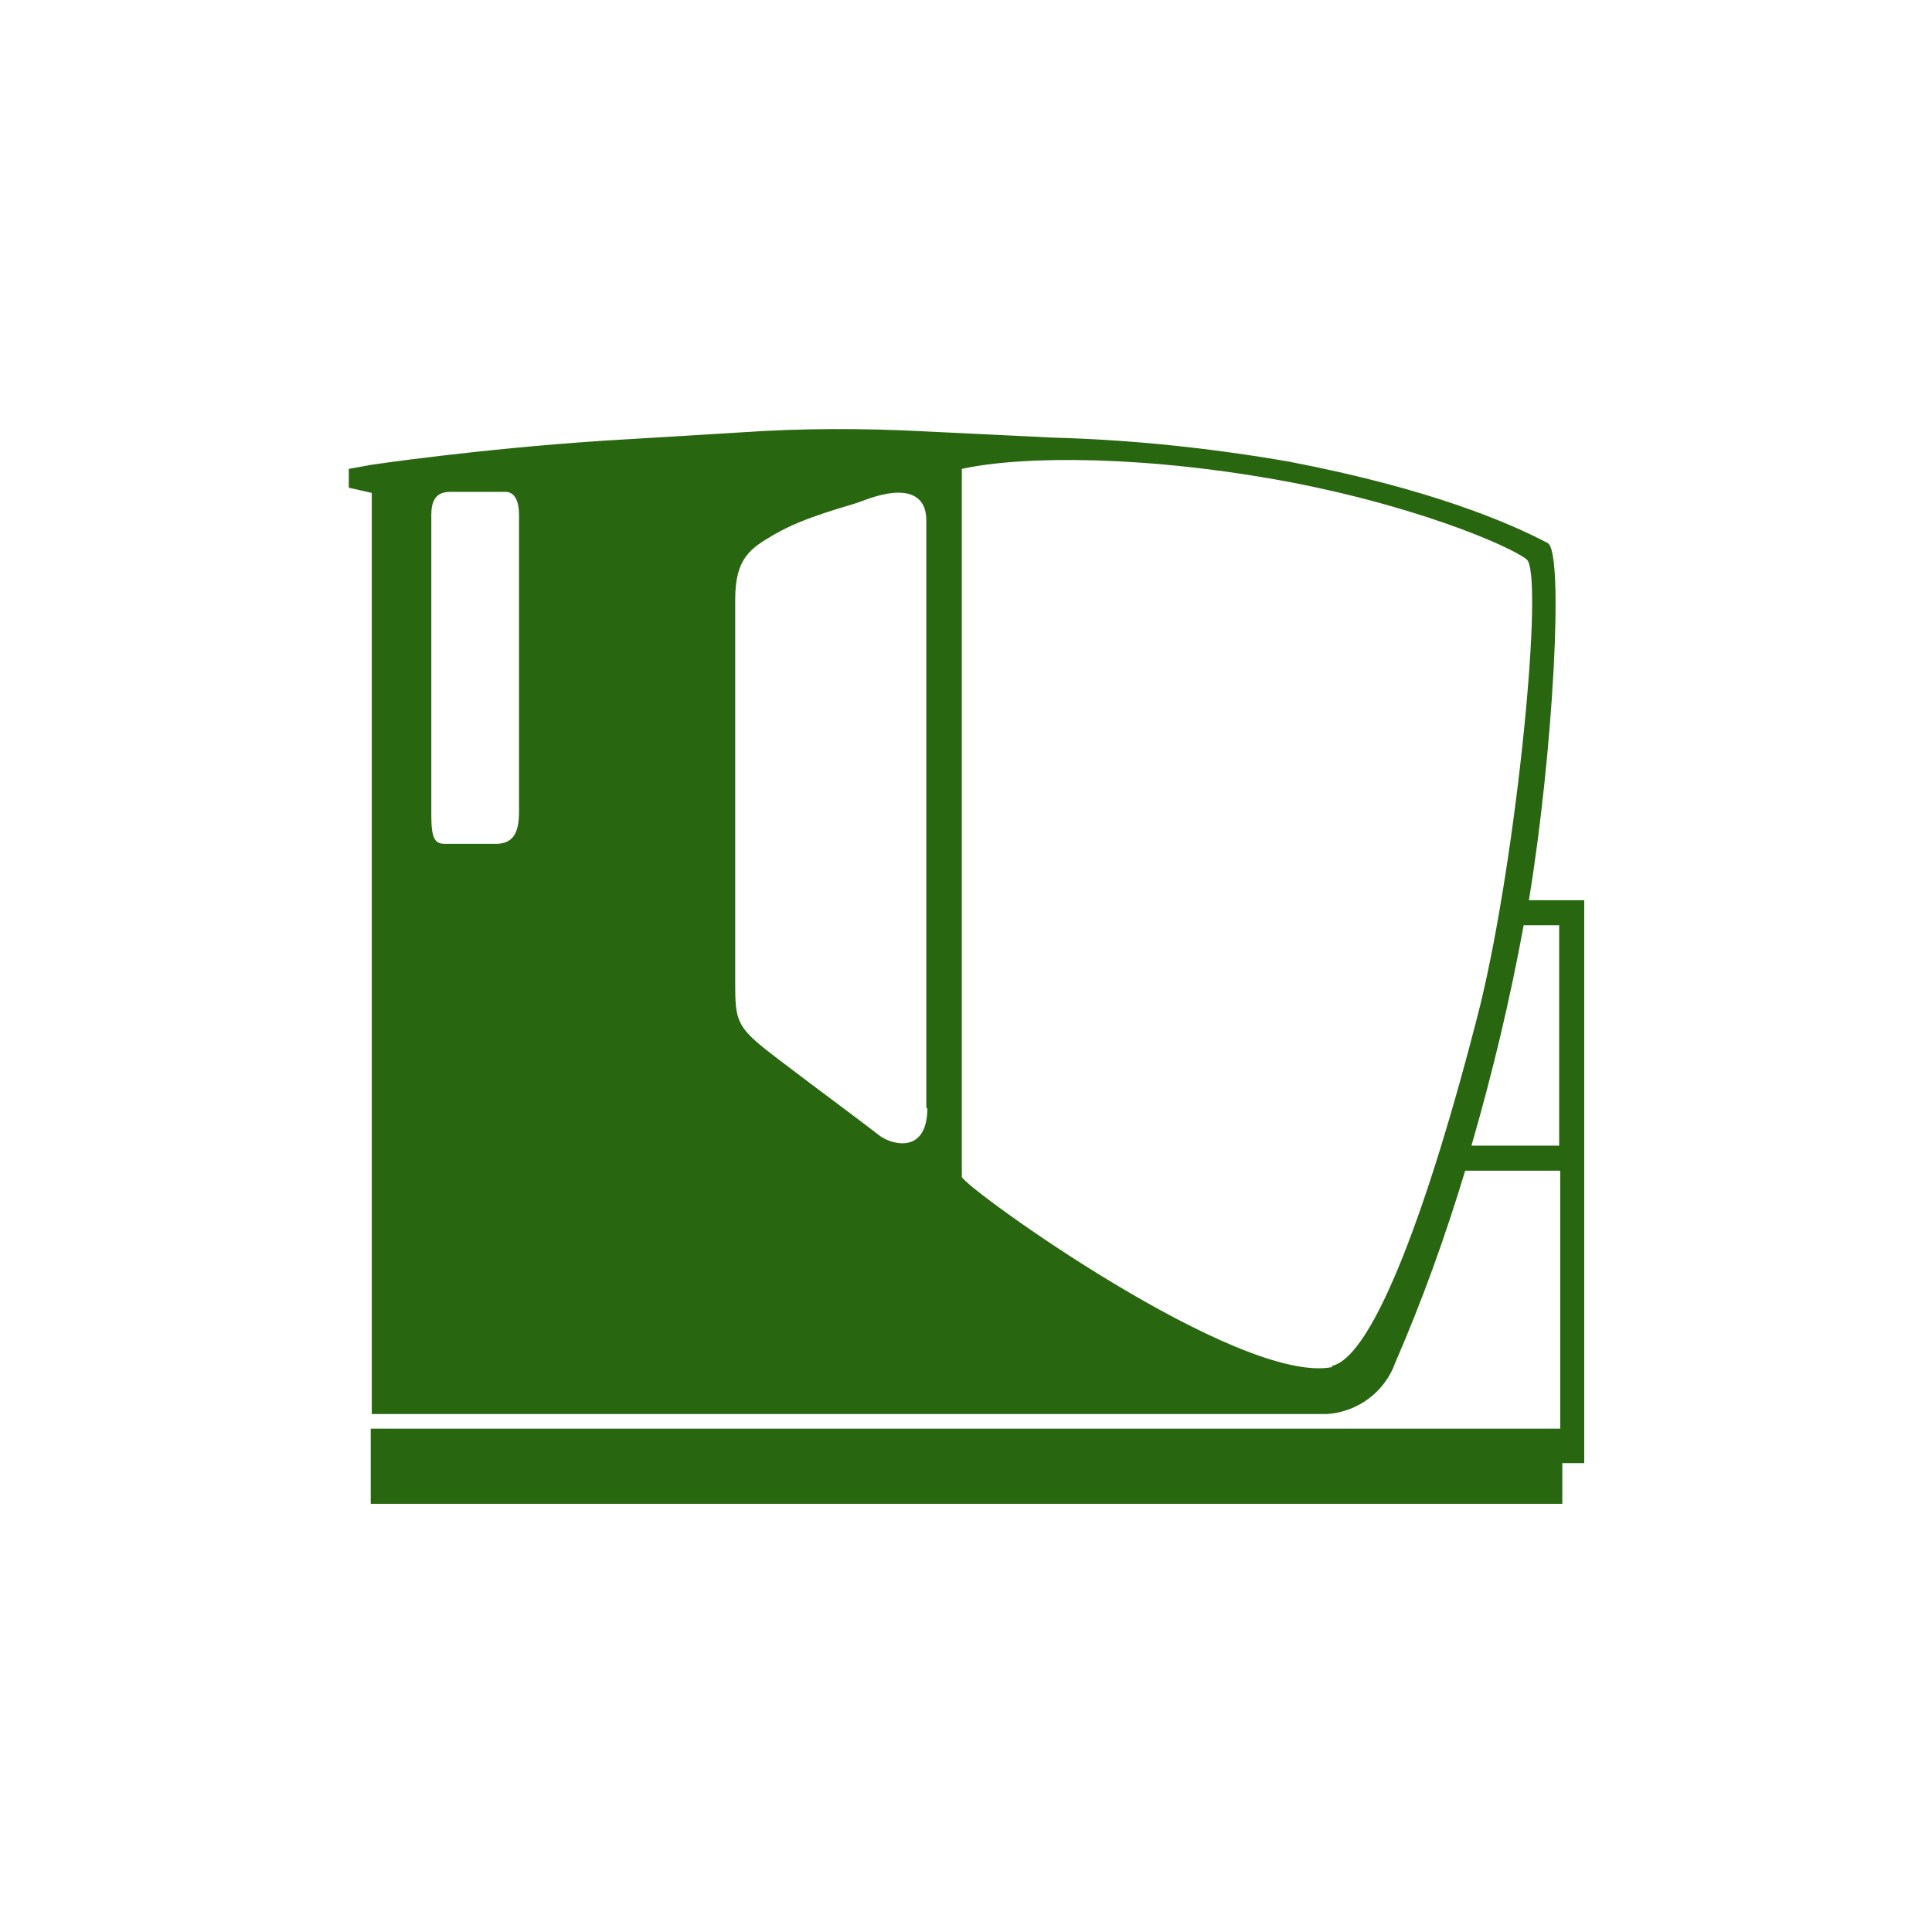 <?xml version="1.0" encoding="UTF-8"?>
<svg xmlns="http://www.w3.org/2000/svg" id="Ebene_1" version="1.1" viewBox="0 0 185 185">
  <defs>
    <style>
      .st0 {
        fill: none;
      }

      .st1 {
        fill: #296610;
      }
    </style>
  </defs>
  <g id="icon-multicab">
    <rect id="Rechteck_3565" class="st0" width="185" height="185"></rect>
    <path id="icon-portcab" class="st1" d="M151.7,86.2h-5.3c2.3-13.9,3.4-33.4,1.8-34.2-3.6-1.9-11.2-5.2-24.8-7.8-7.5-1.3-15.1-2.1-22.7-2.3l-12.3-.6c-5.8-.3-11.6-.3-17.4.1l-13.2.8c-12.1.8-22.2,2.3-22.2,2.3l-2.2.4v1.8l2.2.5v88.2h91.5c2.9-.2,5.5-2.1,6.5-4.9,2.6-6,4.8-12.1,6.7-18.4h9.1v24.7H35.5v7.2h114.1v-3.9h2.1v-53.8ZM49.7,77.7c0,1.8-.4,3.1-2.2,3.1h-4.9c-.9,0-1.3-.4-1.3-2.7v-28.8c0-1.3.4-2.2,1.8-2.2h5.3c.9,0,1.3.9,1.3,2.2v28.4ZM88.8,106.1c0,4.3-3.2,3.6-4.5,2.7-3.5-2.7-10.2-7.6-11.7-8.9-2.1-1.8-2.2-2.7-2.2-5.8s0-34,0-36.7c0-4,1.5-4.9,3.7-6.2,3.1-1.8,7.1-2.7,8.4-3.2,4.6-1.8,6.2-.4,6.2,1.8v56.3ZM127.6,130.9c-8.9,1.8-35-17-35.5-18.2V44.9c5.9-1.3,17.9-1.3,31.6,1.3,13.4,2.6,22.1,6.7,22.6,7.5,1.5,2.7-1.3,30.2-4.9,43.9-4.4,17.1-9.8,32.4-13.9,33.2h0ZM140.9,109.7c2-6.9,3.7-14,5-21.1h3.4v21.1h-8.4Z"></path>
  </g>
</svg>
